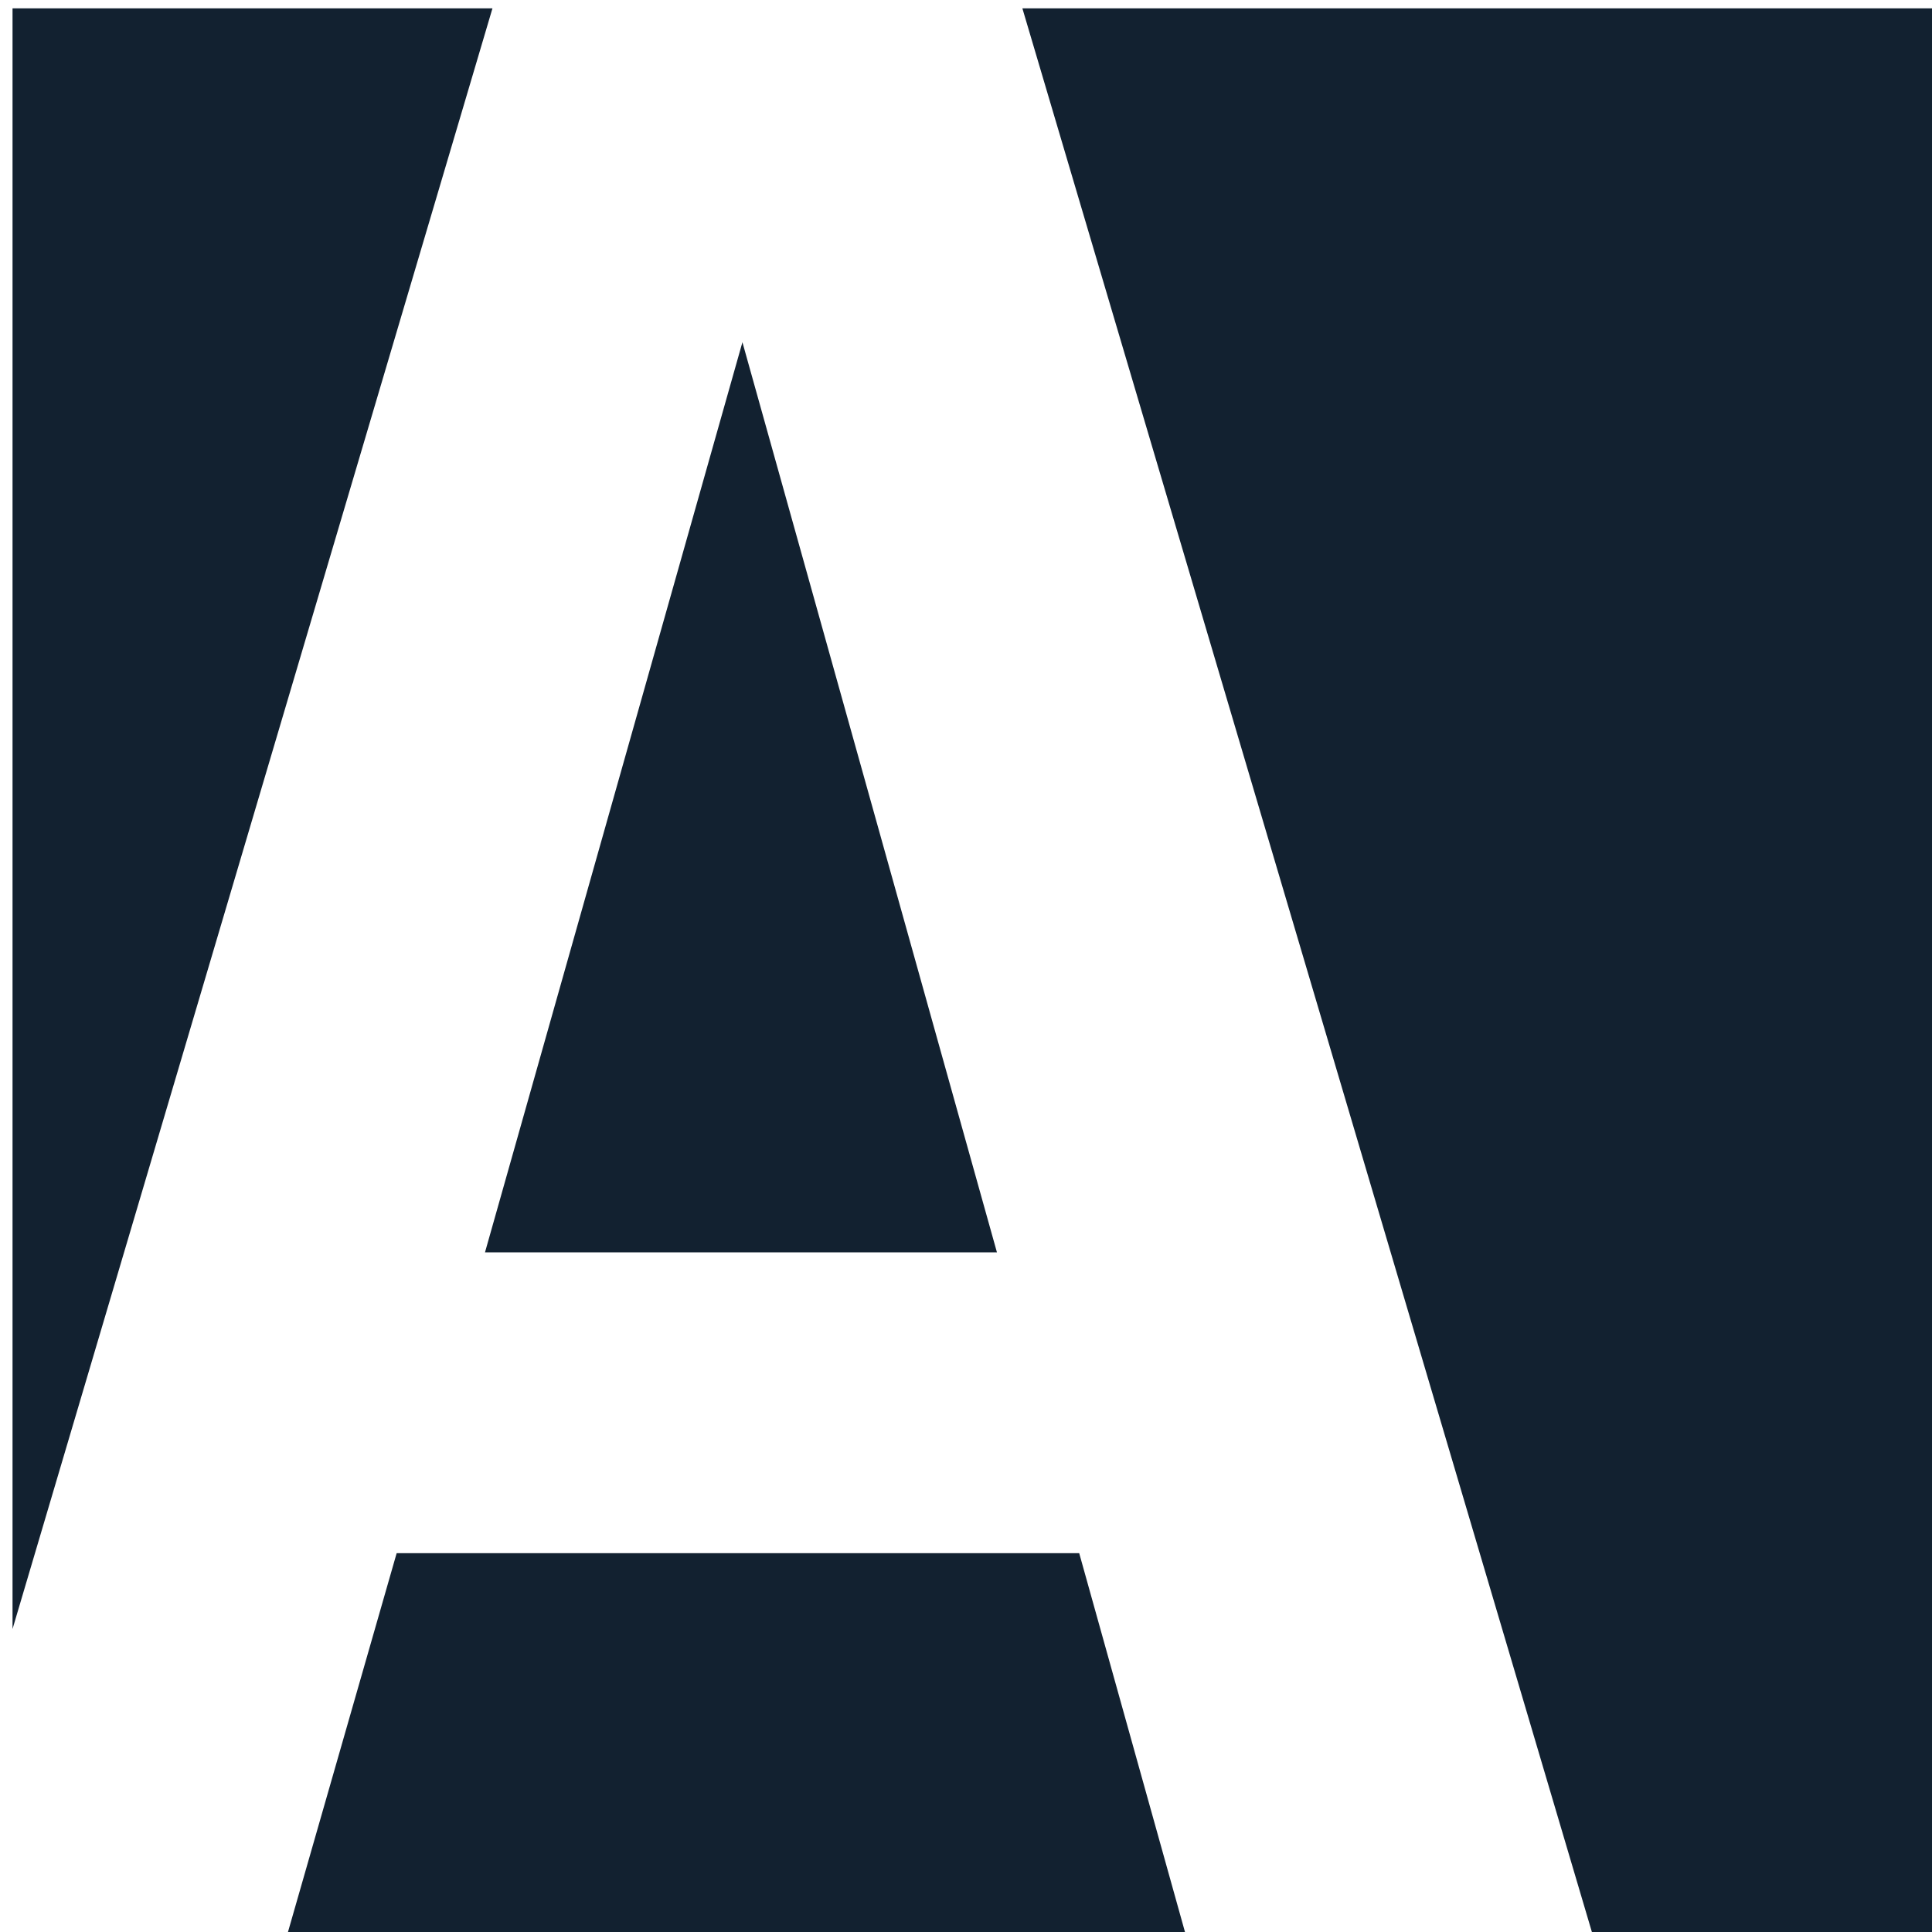 <svg id="Layer_1" data-name="Layer 1" xmlns="http://www.w3.org/2000/svg" viewBox="0 0 152.65 152.65"><defs><style>.cls-1{fill:#122130;}</style></defs><title>A</title><polygon class="cls-1" points="22.75 152.66 93.63 152.66 85.27 122.72 31.34 122.72 22.75 152.66"/><polygon class="cls-1" points="38.32 98.95 78.77 98.95 58.66 27.04 38.32 98.95"/><polygon class="cls-1" points="38.91 0.66 0.99 0.66 0.99 128.71 38.91 0.66"/><polygon class="cls-1" points="80.78 0.66 125.78 152.66 152.99 152.66 152.99 0.66 80.78 0.66"/></svg>